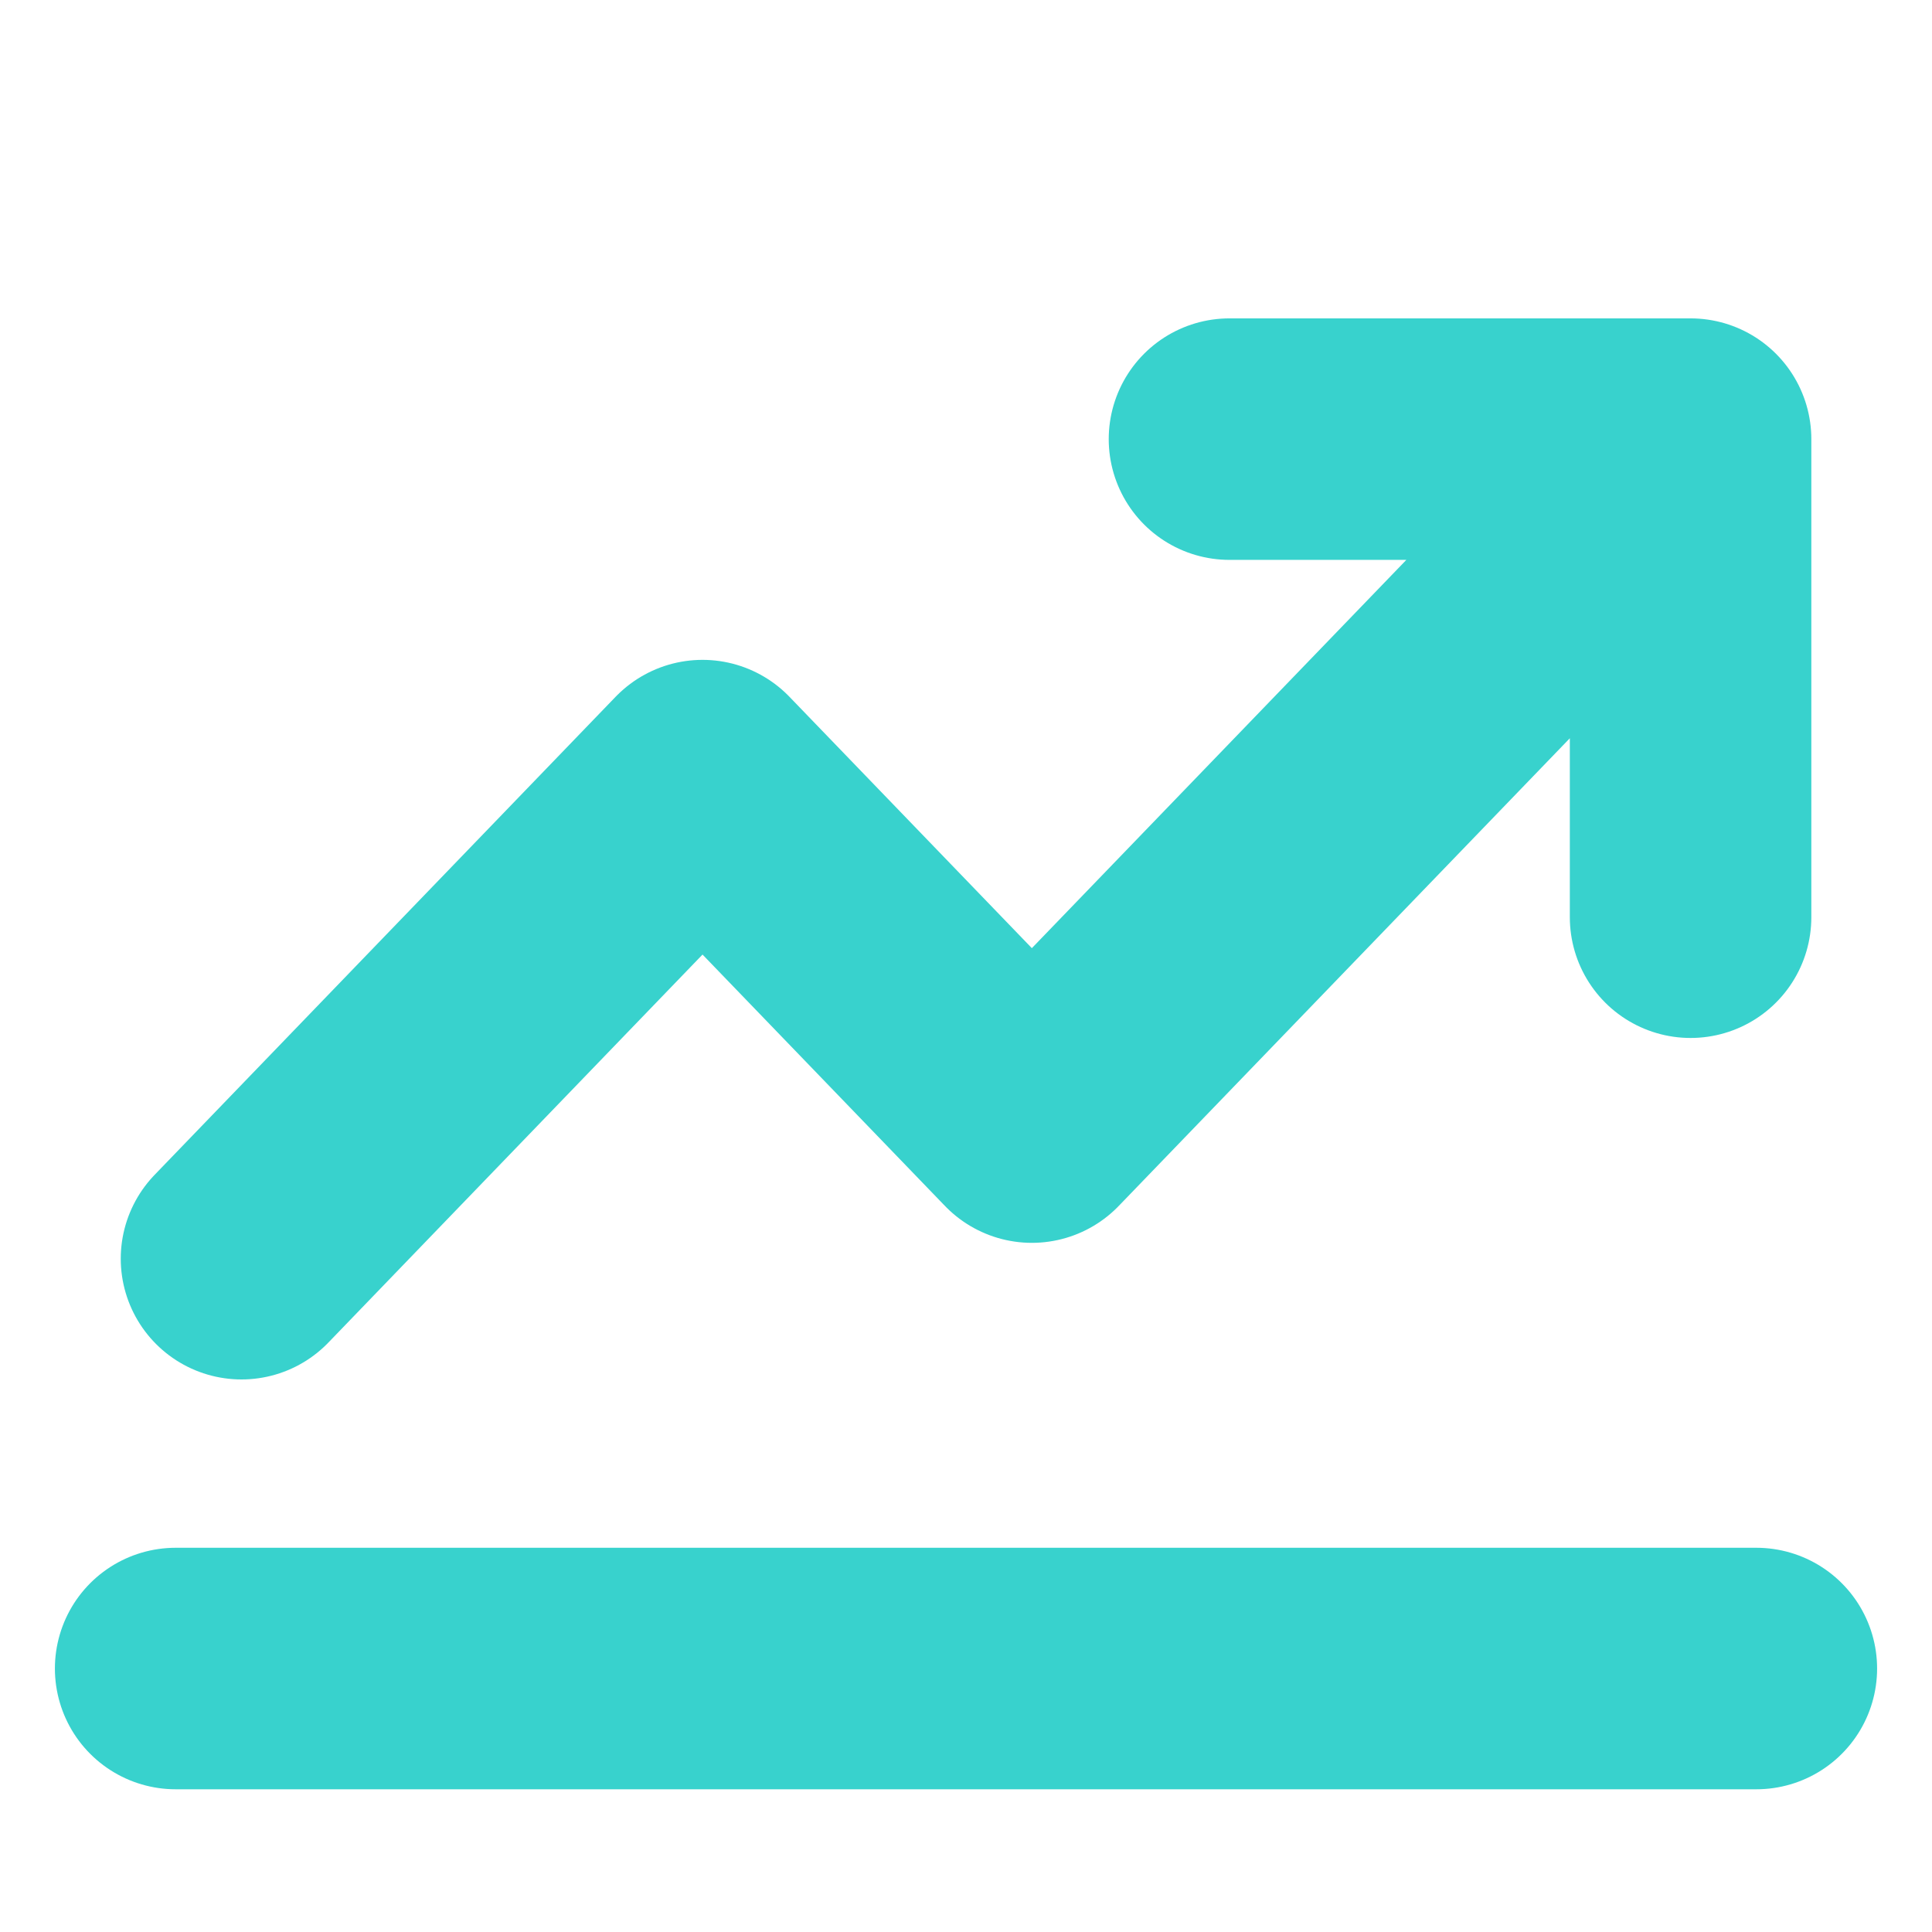 <svg width="24" height="24" viewBox="0 0 24 24" fill="none" xmlns="http://www.w3.org/2000/svg">
<path d="M3 15.636L8.727 9.697L12.818 13.939L21.001 5.455M21.001 5.455H15.273M21.001 5.455V11.394M2.182 20.727H21.818" stroke="#38D2CD" stroke-width="3" stroke-linecap="round" stroke-linejoin="round"/>
</svg>
